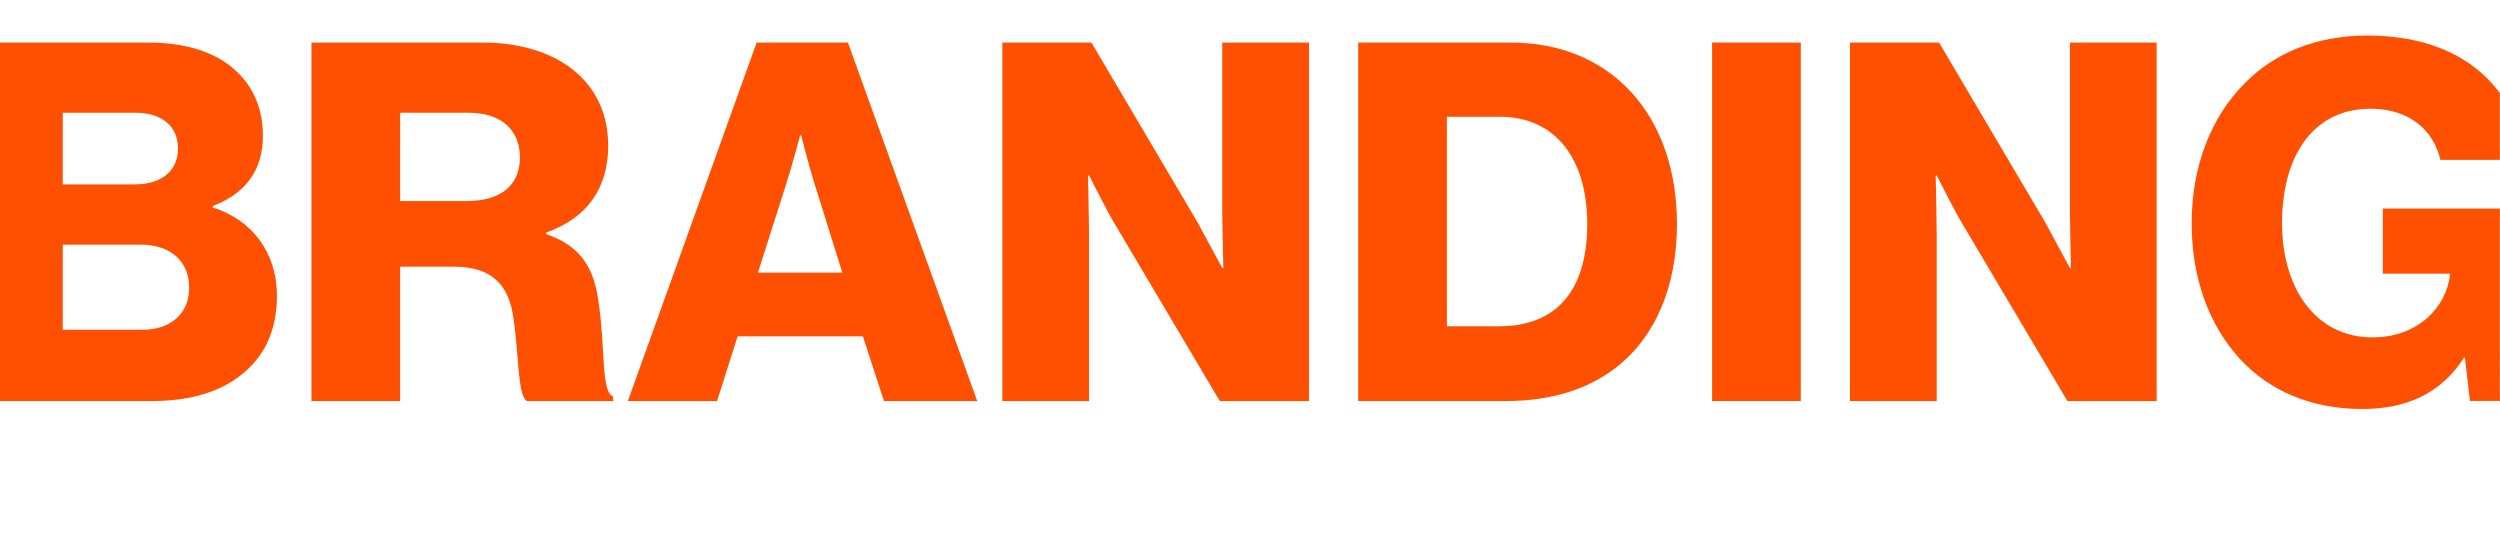 <?xml version="1.0" encoding="UTF-8"?> <svg xmlns="http://www.w3.org/2000/svg" xmlns:xlink="http://www.w3.org/1999/xlink" version="1.1" id="Layer_1" x="0px" y="0px" viewBox="0 0 1920 413" style="enable-background:new 0 0 1920 413;" xml:space="preserve"> <style type="text/css"> .st0{fill:#FE5000;} </style> <path class="st0" d="M239.2,32.7h131.7c54.7,0,96.2,28.1,96.2,79.3c0,32-15.8,55.4-47.7,66.6v1.2c23.9,8.1,36.2,23.1,40,50.4 c5.8,36.2,1.9,70.8,11.5,74.3v3.5h-66.2c-7.3-4.2-6.2-36.6-10.4-63.9c-3.5-25.4-16.6-39.3-45.8-39.3h-41.2V308h-68.1V32.7z M358.5,154.4c26.9,0,40.8-12.7,40.8-33.5c0-20-13.1-34.3-39.3-34.3h-52.7v67.8H358.5z"></path> <path class="st0" d="M581.1,32.7h70.1L750.5,308h-71.6l-16.2-49.7h-96.2L550.7,308h-68.5L581.1,32.7z M646.9,209.4l-20.8-66.6 c-4.6-14.2-10.8-38.9-10.8-38.9h-0.8c0,0-6.5,24.6-11.2,38.9l-21.2,66.6H646.9z"></path> <path class="st0" d="M769.7,32.7h68.5l81.6,138.2c4.2,7.7,18.9,35,18.9,35h0.8c0,0-0.8-33.1-0.8-42.7V32.7h66.6V308h-68.5L856,171.7 c-4.6-7.3-19.6-37-19.6-37h-0.8c0,0,0.8,35.4,0.8,45V308h-66.6V32.7z"></path> <path class="st0" d="M1043.1,32.7h117.4c76.2,0,127.4,55.1,127.4,139.4c0,48.5-16.9,87.4-47.7,110.9c-21.6,16.2-49.3,25-83.9,25 h-113.2V32.7z M1151.2,250.6c44.7,0,67.8-28.1,67.8-78.5c0-50-24.3-82.4-67-82.4h-40.8v160.9H1151.2z"></path> <path class="st0" d="M1314.9,32.7h68.1V308h-68.1V32.7z"></path> <path class="st0" d="M1420.7,32.7h68.5l81.6,138.2c4.2,7.7,18.9,35,18.9,35h0.8c0,0-0.8-33.1-0.8-42.7V32.7h66.6V308h-68.5 L1507,171.7c-4.6-7.3-19.6-37-19.6-37h-0.8c0,0,0.8,35.4,0.8,45V308h-66.6V32.7z"></path> <path class="st0" d="M163.4,159.4v-1.2c24.3-9.2,38.5-26.6,38.5-53.9c0-21.9-8.1-39.7-23.9-52.7c-14.6-11.9-35.8-18.9-64.3-18.9H0 V308h116.8c28.9,0,51.6-6.9,67.8-19.6c18.1-13.9,28.1-33.9,28.1-61.6C212.6,194,193.4,168.6,163.4,159.4z M48.2,86.6h55.8 c20,0,32.7,10,32.7,27.3c0,18.1-13.5,27.7-33.1,27.7H48.2V86.6z M109.1,253.3H48.2v-65.4h60.1c20.8,0,37,11.2,37,33.1 C145.3,240.6,131.4,253.3,109.1,253.3z"></path> <path class="st0" d="M1920,160.2h-90v50h51.6v0.8c-2.7,24.3-23.9,48.1-59.7,48.1c-43.1,0-69.3-37.3-69.3-87.8 c0-50,22.7-87.8,68.1-87.8c30,0,48.5,16.9,53.5,39.3h45.7V71.5c-20.5-27.8-54.8-44.2-101.6-44.2c-39.7,0-71.6,13.5-94.3,36.6 c-26.2,26.2-40.8,64.3-40.8,107.4c0,42,13.1,78.2,37,104.3c22.7,24.6,54.7,38.5,93.9,38.5c33.1,0,60.1-11.2,78.2-39.3h0.8l3.8,33.1 h23V160.2z"></path> </svg> 